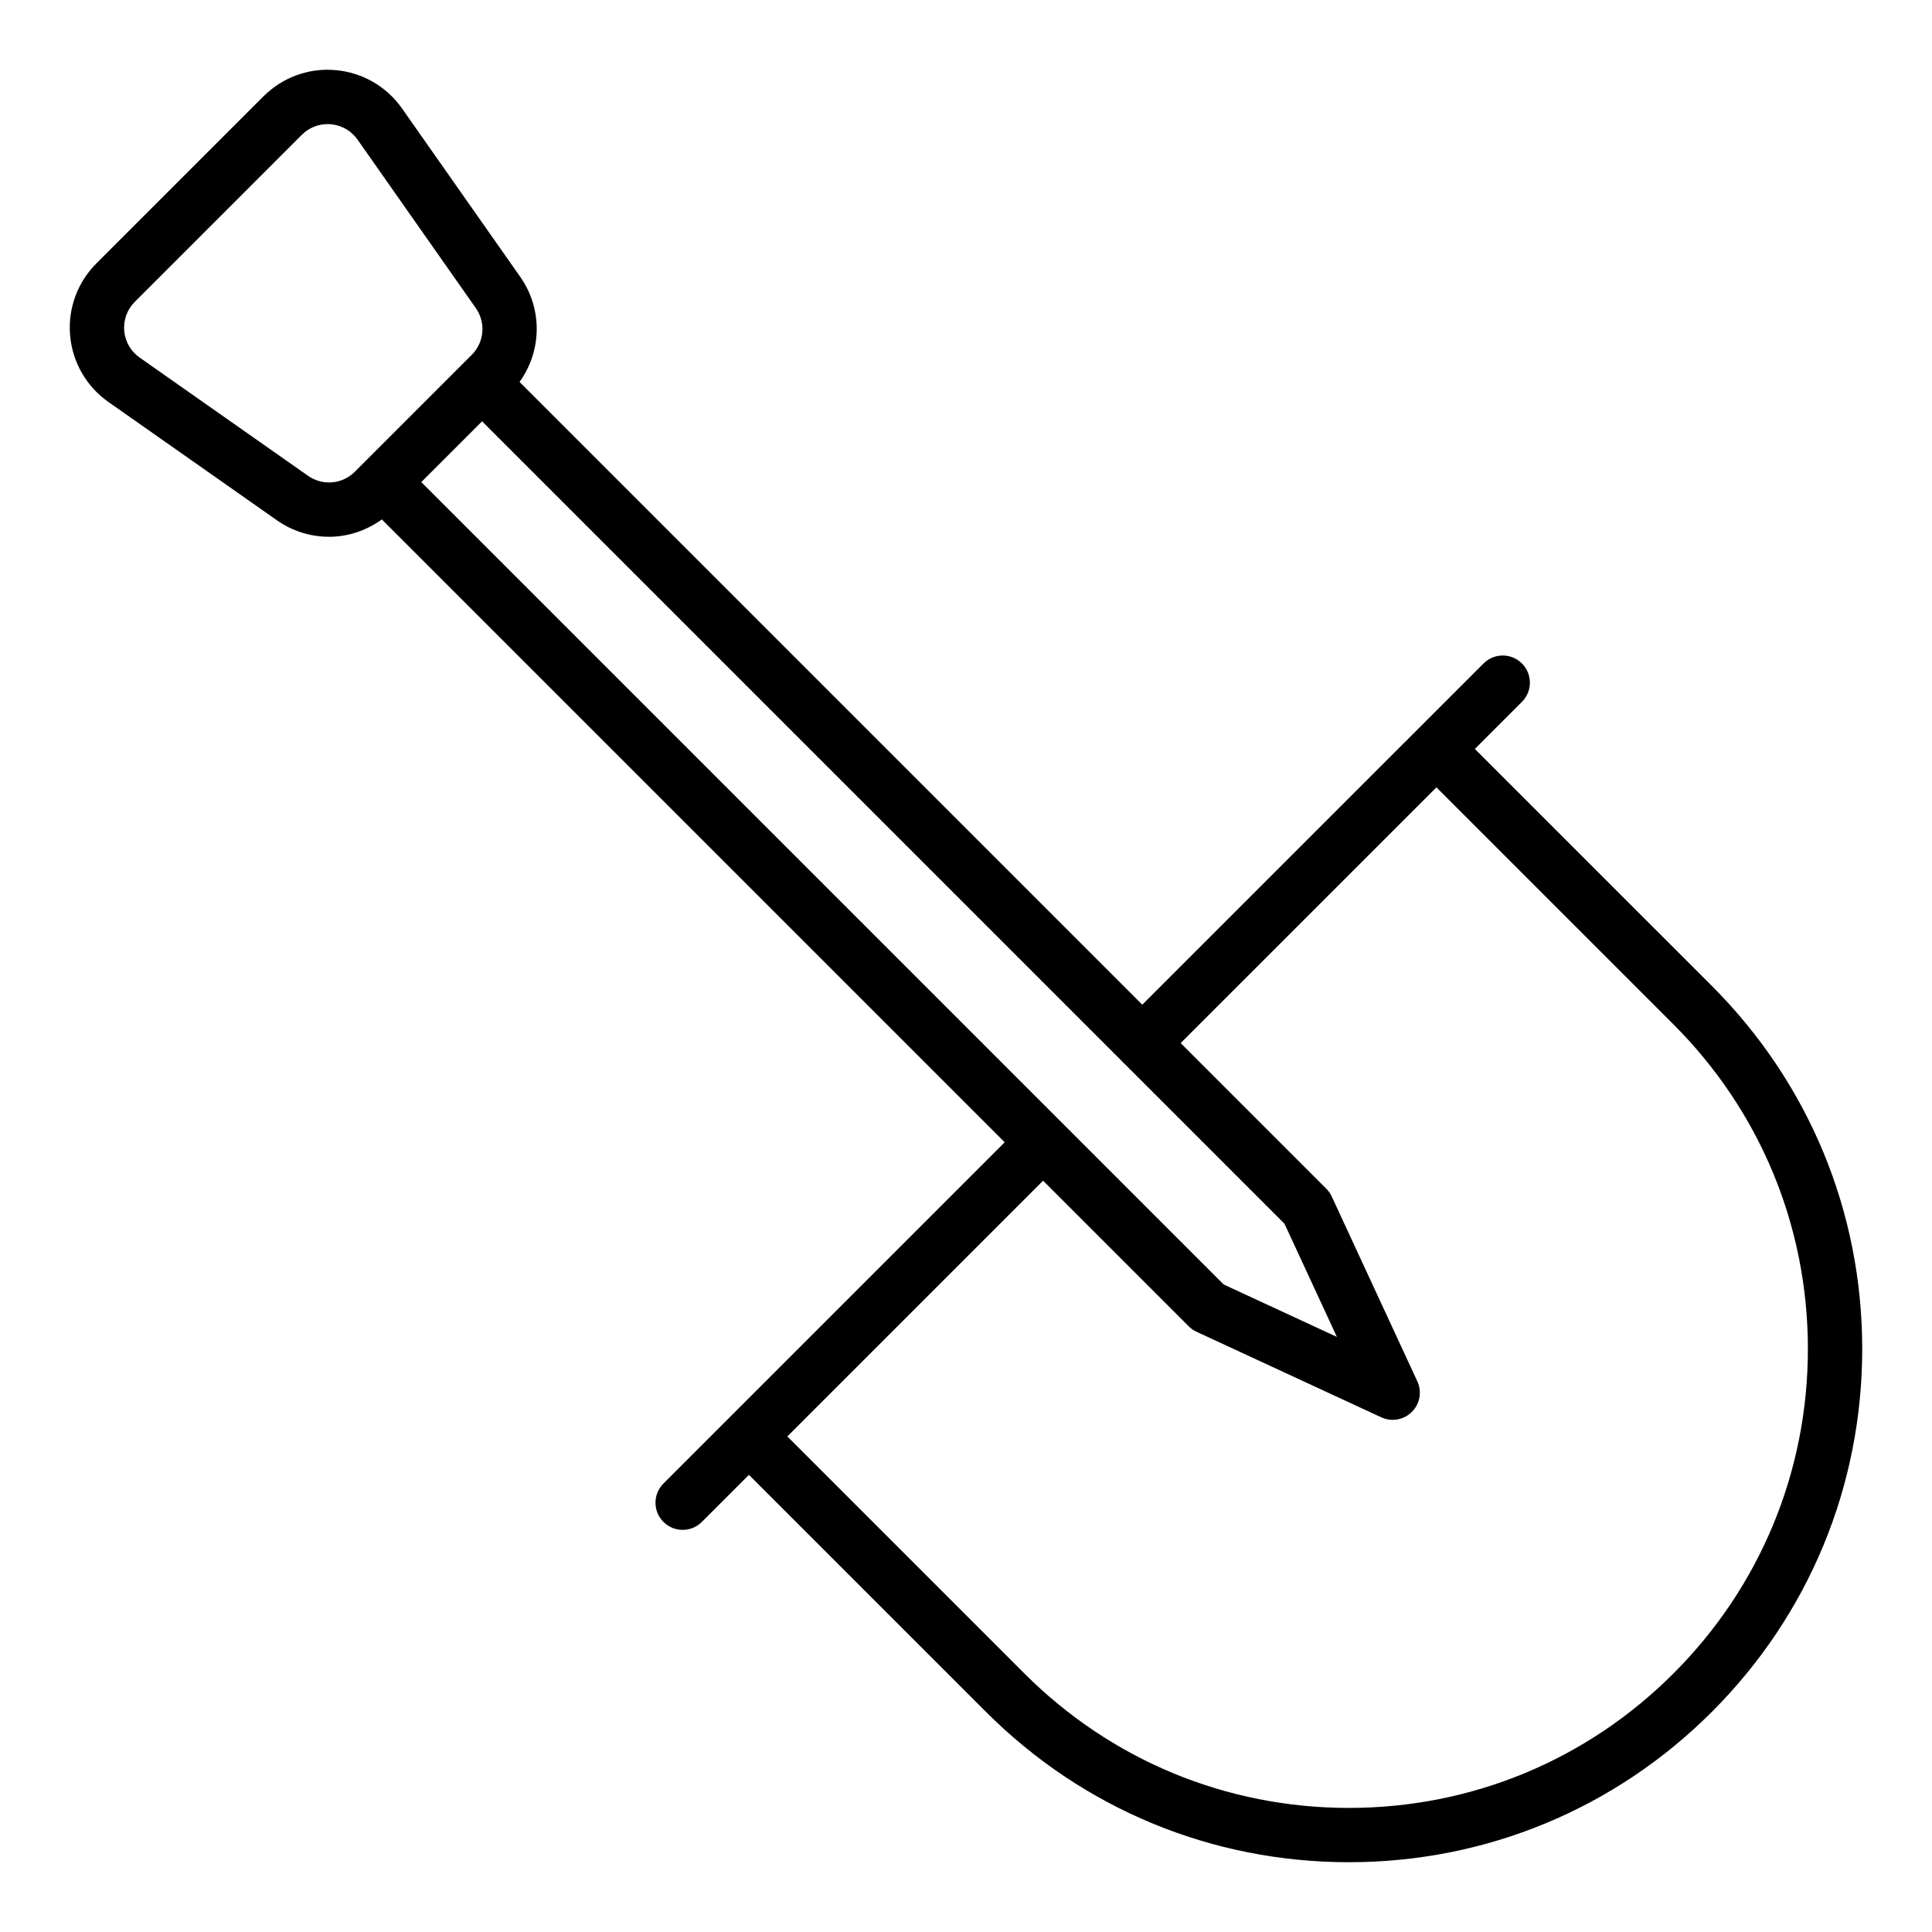 <?xml version="1.0" encoding="UTF-8"?>
<!-- Uploaded to: SVG Repo, www.svgrepo.com, Generator: SVG Repo Mixer Tools -->
<svg fill="#000000" width="800px" height="800px" version="1.1" viewBox="144 144 512 512" xmlns="http://www.w3.org/2000/svg">
 <path d="m534.85 342.48 12.477-12.477c2.812-2.812 2.812-7.367 0-10.176-2.812-2.812-7.367-2.812-10.176 0l-90.434 90.426-165.03-165.03c5.914-8.199 6.156-19.352 0.18-27.855l-31.34-44.645c-4.098-5.828-10.516-9.523-17.613-10.141-7.106-0.641-14.059 1.926-19.098 6.957l-44.277 44.277c-5.039 5.039-7.578 11.996-6.957 19.098 0.617 7.098 4.316 13.516 10.148 17.613l44.633 31.34c4.188 2.945 9.023 4.387 13.832 4.387 4.953 0 9.84-1.598 14-4.598l165.06 165.06-90.434 90.434c-2.812 2.812-2.812 7.367 0 10.176 1.406 1.406 3.246 2.109 5.09 2.109 1.84 0 3.684-0.703 5.09-2.109l12.477-12.477 62.816 62.816c25.695 25.695 59.848 39.844 96.176 39.844h0.035c36.332-0.008 70.477-14.164 96.156-39.844 25.688-25.684 39.84-59.828 39.848-96.16 0.008-36.344-14.141-70.512-39.844-96.215zm-294.47-75.809-2.348 2.348c-3.332 3.332-8.531 3.781-12.398 1.074l-44.633-31.34c-2.348-1.645-3.832-4.223-4.082-7.078-0.246-2.856 0.773-5.652 2.797-7.676l44.281-44.281c1.828-1.82 4.273-2.832 6.832-2.832 0.281 0 0.562 0.016 0.844 0.035 2.856 0.254 5.434 1.734 7.078 4.078l31.34 44.645c2.707 3.852 2.258 9.059-1.074 12.391zm15.266 5.086 16.109-16.109 169.71 169.71c0.055 0.059 0.07 0.133 0.125 0.188s0.133 0.07 0.188 0.125l42.621 42.621 13.895 30.004-30.004-13.895zm331.84 315.73c-22.961 22.973-53.5 35.621-85.98 35.629h-0.035c-32.48 0-63.023-12.652-86-35.629l-62.816-62.816 67.777-67.777 38.594 38.594c0.598 0.598 1.293 1.09 2.066 1.441l48.961 22.676c0.969 0.449 1.996 0.668 3.023 0.668 1.871 0 3.711-0.73 5.09-2.109 2.137-2.137 2.715-5.375 1.441-8.109l-22.676-48.961c-0.352-0.773-0.844-1.469-1.441-2.066l-38.598-38.598 67.781-67.773 62.816 62.816c22.98 22.984 35.633 53.535 35.625 86.035-0.008 32.48-12.656 63.02-35.629 85.98z"/>
</svg>
